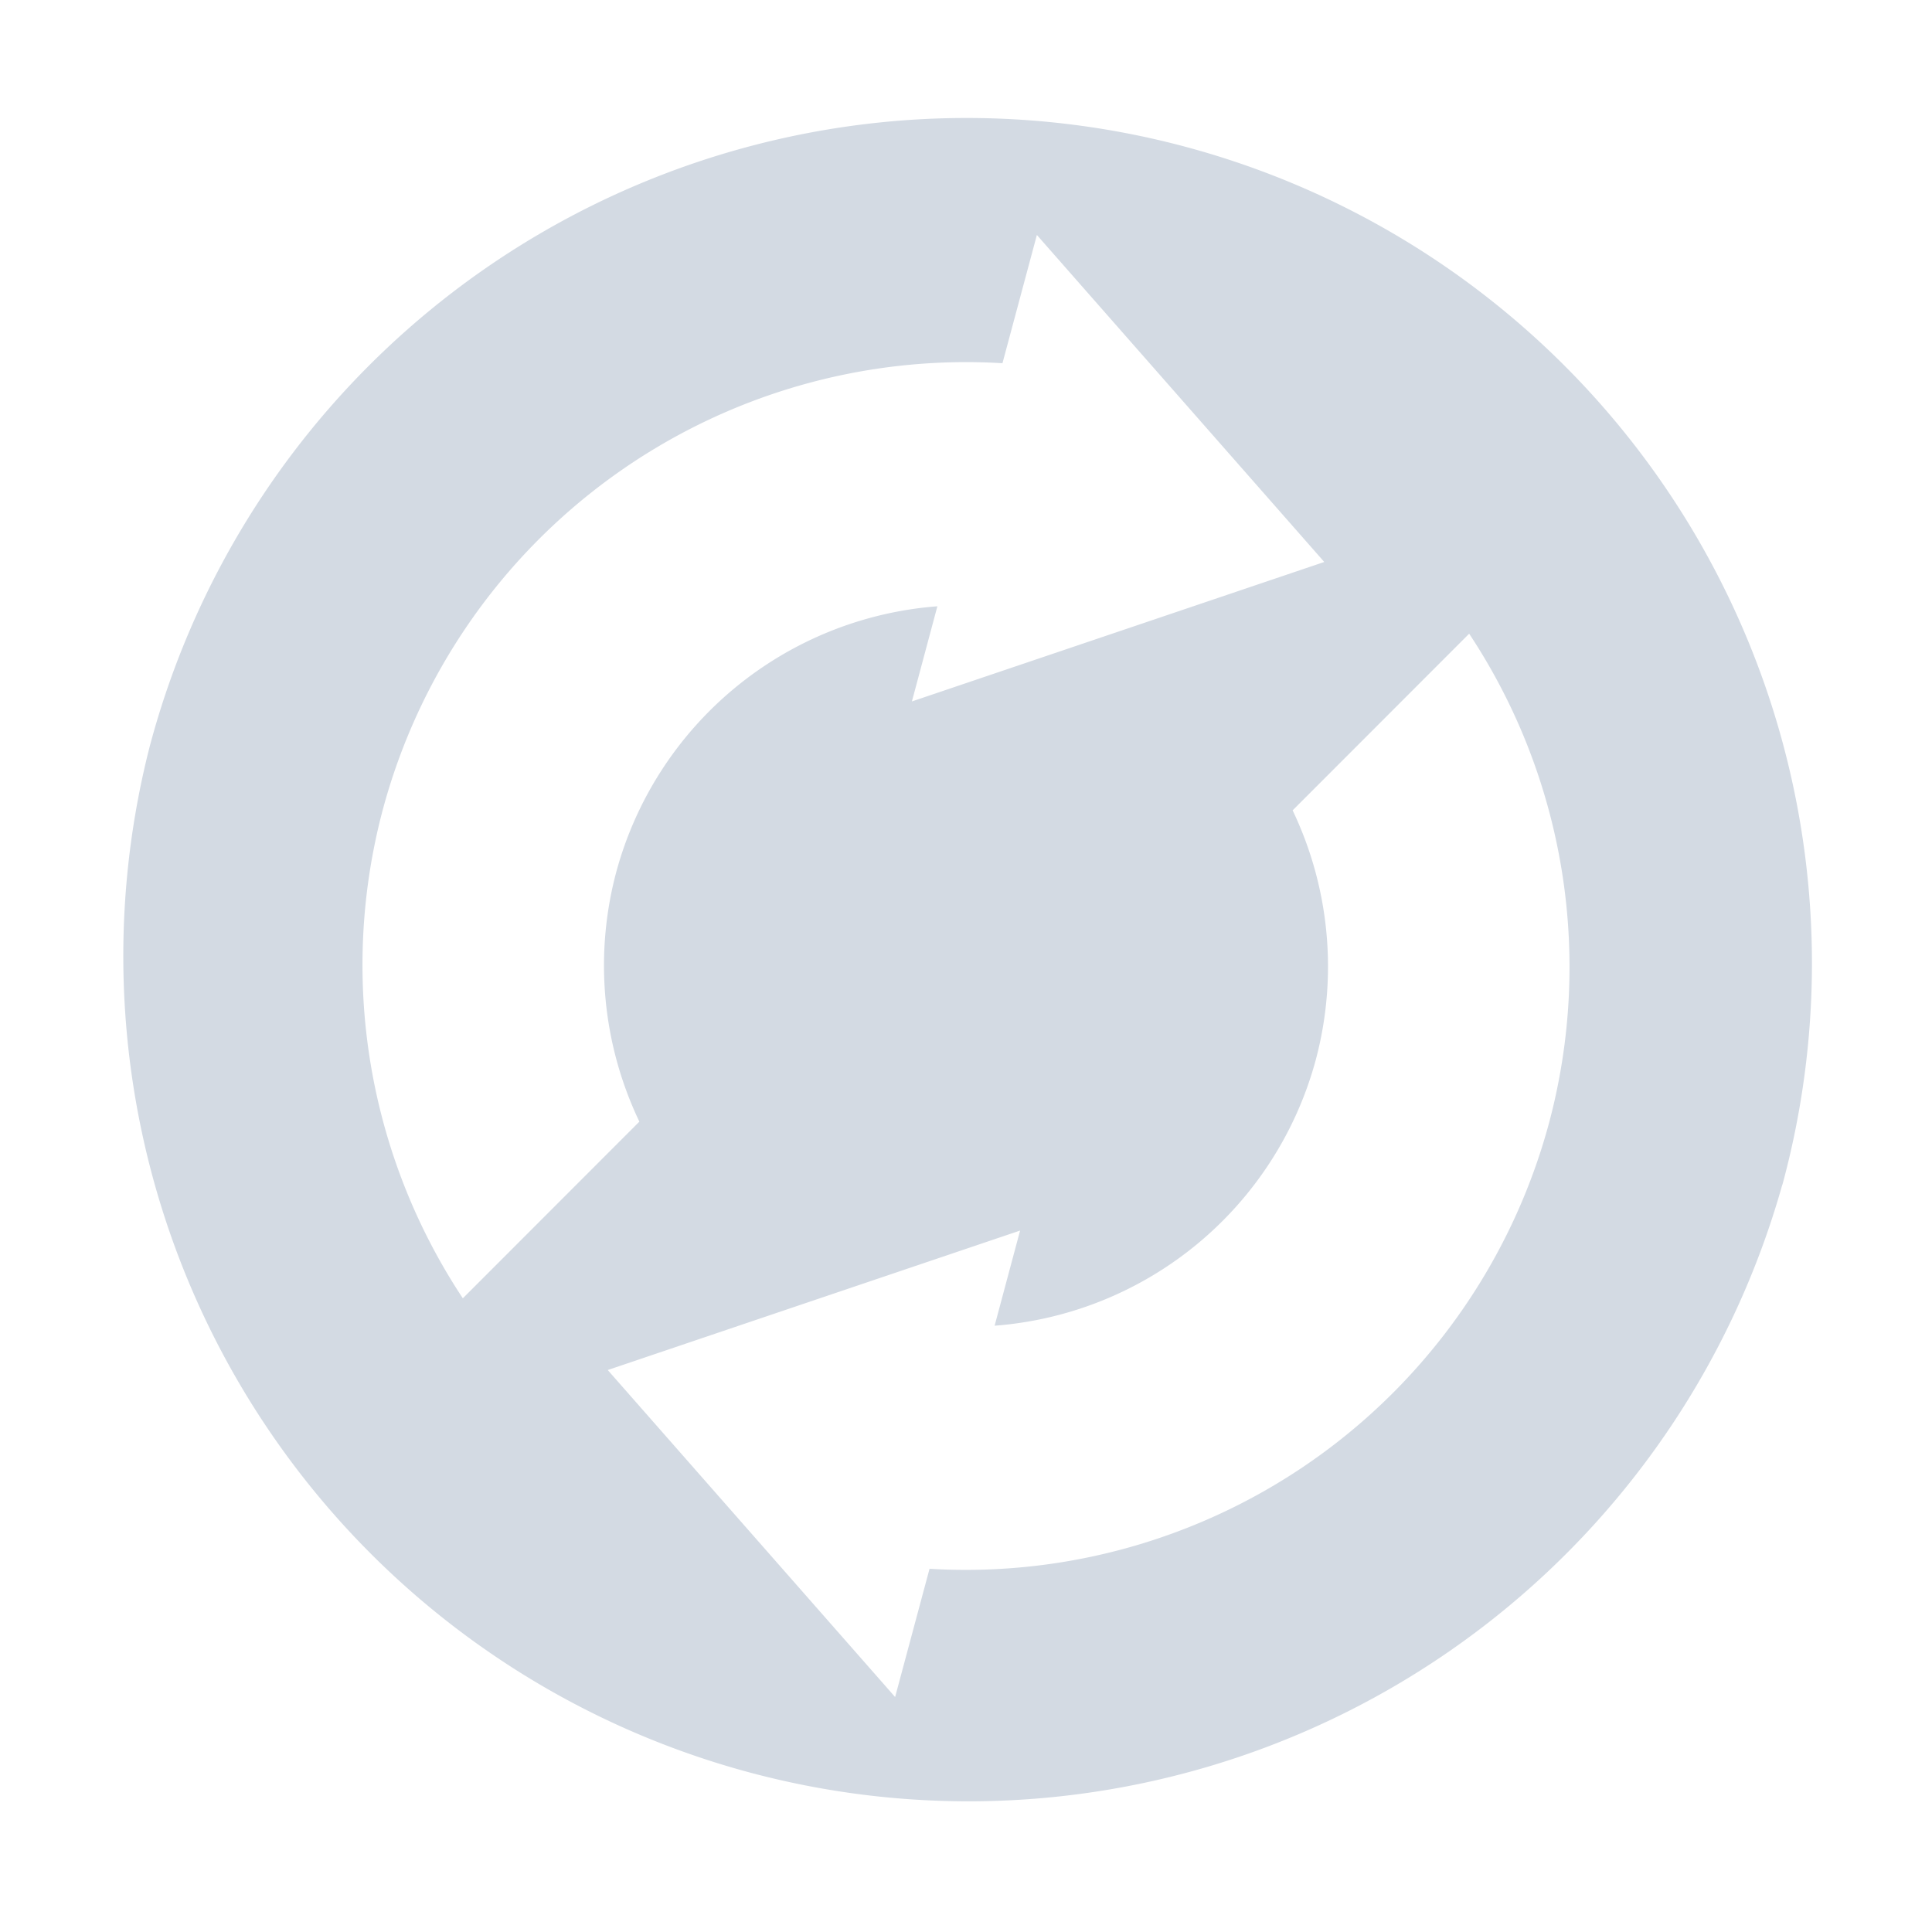 <svg xmlns="http://www.w3.org/2000/svg" width="16" height="16"><defs><style id="current-color-scheme" type="text/css"></style></defs><path d="M14.761 9.812A7 7 0 1 0 1.238 6.189 7 7 0 0 0 14.76 9.812zm-1.931-.518a5.002 5.002 0 0 1-5.132 3.698l-.285 1.062-2.38-2.708 3.415-1.155-.211.788a2.99 2.99 0 0 0 2.66-2.203 3 3 0 0 0-.192-2.065l1.462-1.463a5 5 0 0 1 .663 4.046zm-1.863-4.64L7.552 5.809l.211-.788a2.99 2.99 0 0 0-2.66 2.203 3 3 0 0 0 .192 2.065l-1.462 1.463a5 5 0 0 1-.663-4.046 5.002 5.002 0 0 1 5.132-3.698l.285-1.062 2.38 2.708z" fill="currentColor" color="#d3dae3"/></svg>